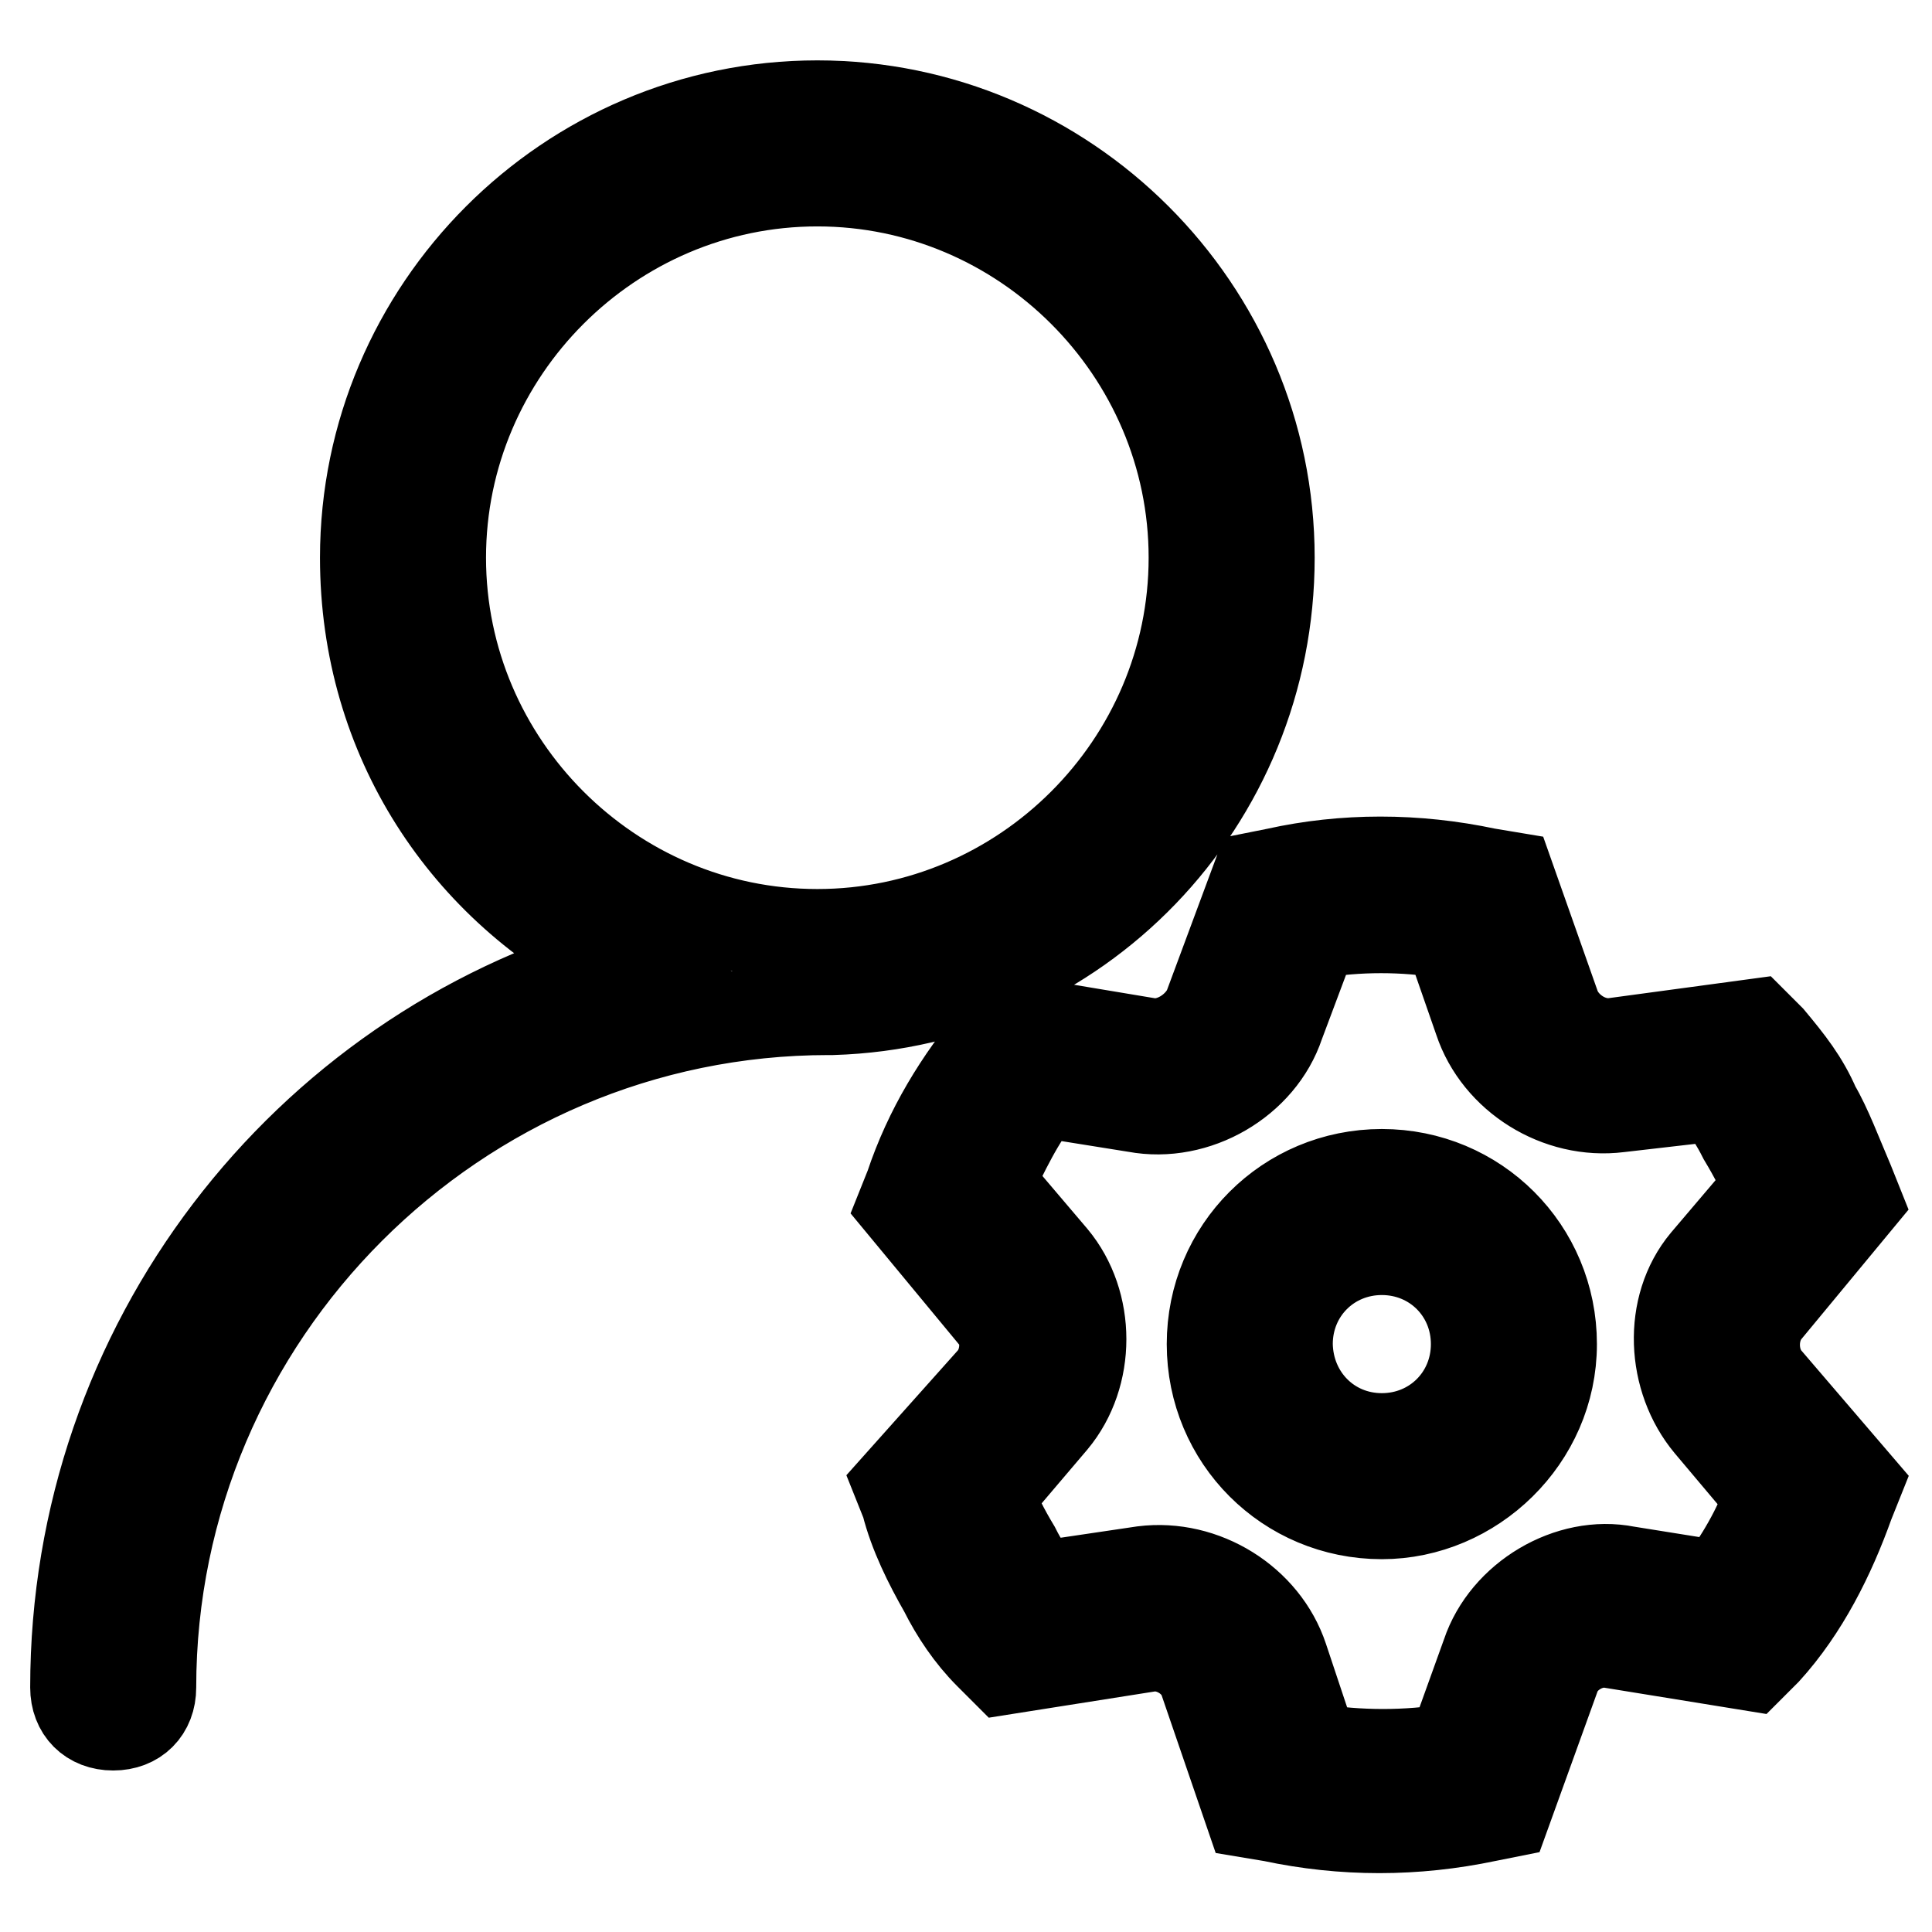 <?xml version="1.0" encoding="utf-8"?>
<!-- Svg Vector Icons : http://www.onlinewebfonts.com/icon -->
<!DOCTYPE svg PUBLIC "-//W3C//DTD SVG 1.1//EN" "http://www.w3.org/Graphics/SVG/1.1/DTD/svg11.dtd">
<svg version="1.1" xmlns="http://www.w3.org/2000/svg" xmlns:xlink="http://www.w3.org/1999/xlink" x="0px" y="0px" viewBox="0 0 256 256" enable-background="new 0 0 256 256" xml:space="preserve">
<g> <path stroke-width="12" fill-opacity="0" stroke="#000000"  d="M81.8,127.8c-20-10-33.4-29.9-33.4-53.9c0-32.9,26.9-59.9,59.9-59.9c32.9,0,59.9,26.9,59.9,59.9 c0,32.4-25.4,58.9-57.9,59.9h-0.5c-49.4,0-89.8,40.4-89.8,89.8c0,3-2,5-5,5c-3,0-5-2-5-5C10,178.1,40.4,139.7,81.8,127.8z  M108.3,123.8c27.4,0,49.9-22.5,49.9-49.9S135.7,24,108.3,24c-27.4,0-49.9,22.5-49.9,49.9S80.9,123.8,108.3,123.8z M245,156.7 l1,2.5l-12,14.5c-2,2.5-2,6.5,0,9l12,14l-1,2.5c-2.5,7-6,14-11,19.5l-2,2l-18.5-3c-3-0.5-6.5,1.5-7.5,4.5l-6.5,18l-2.5,0.5 c-9.5,2-19,2-28.4,0l-3-0.5l-6-17.5c-1-3-4.5-5-7.5-4.5l-19,3l-2-2c-2.5-2.5-4.5-5.5-6-8.5c-2-3.5-4-7.5-5-11.5l-1-2.5l12.5-14 c2-2.5,2-6.5,0-8.5l-12-14.5l1-2.5c2.5-7.5,6.5-14,11.5-20l2-2l18,3c3,0.5,6.5-1.5,8-4.5l6.5-17.5l2.5-0.5c9-2,18.5-2,27.9,0l3,0.5 l6,17c1,3,4.5,5.5,8,5l18.5-2.5l2,2c2.5,3,4.5,5.5,6,9C242,149.2,243.5,153.2,245,156.7L245,156.7z M231,150.7c-1-2-2-3.5-3.5-5.5 l-13,1.5c-8,1-16-4-18.5-11.5l-4-11.5c-6-1-12-1-18,0l-4.5,12c-2.5,7.5-11,12.5-19,11l-12.5-2c-3,3.5-5,8-7,12l8.5,10 c5,6,5,15.5,0,21.5l-8.5,10c1,2.5,2,4.5,3.5,7c1,2,2,3.5,3.5,5l13.5-2c8-1,16,4,18.5,11.5l4,12c6,1,12.5,1,18.5,0l4.5-12.5 c2.5-7.5,11-12.5,18.5-11l12.5,2c2.5-3.5,5-7.5,6.5-12l-8-9.5c-5-6-5.5-15.5-0.5-21.5l8.5-10C233.5,155.2,232.5,153.2,231,150.7 L231,150.7z M183.1,200.6c-12.5,0-22.5-10-22.5-22.5c0-12.5,10-22.5,22.5-22.5c12.5,0,22.5,10,22.5,22.5 C205.6,190.6,195.1,200.6,183.1,200.6z M183.1,190.6c7,0,12.5-5.5,12.5-12.5c0-7-5.5-12.5-12.5-12.5c-7,0-12.5,5.5-12.5,12.5 C170.7,185.1,176.1,190.6,183.1,190.6z"/></g>
</svg>
